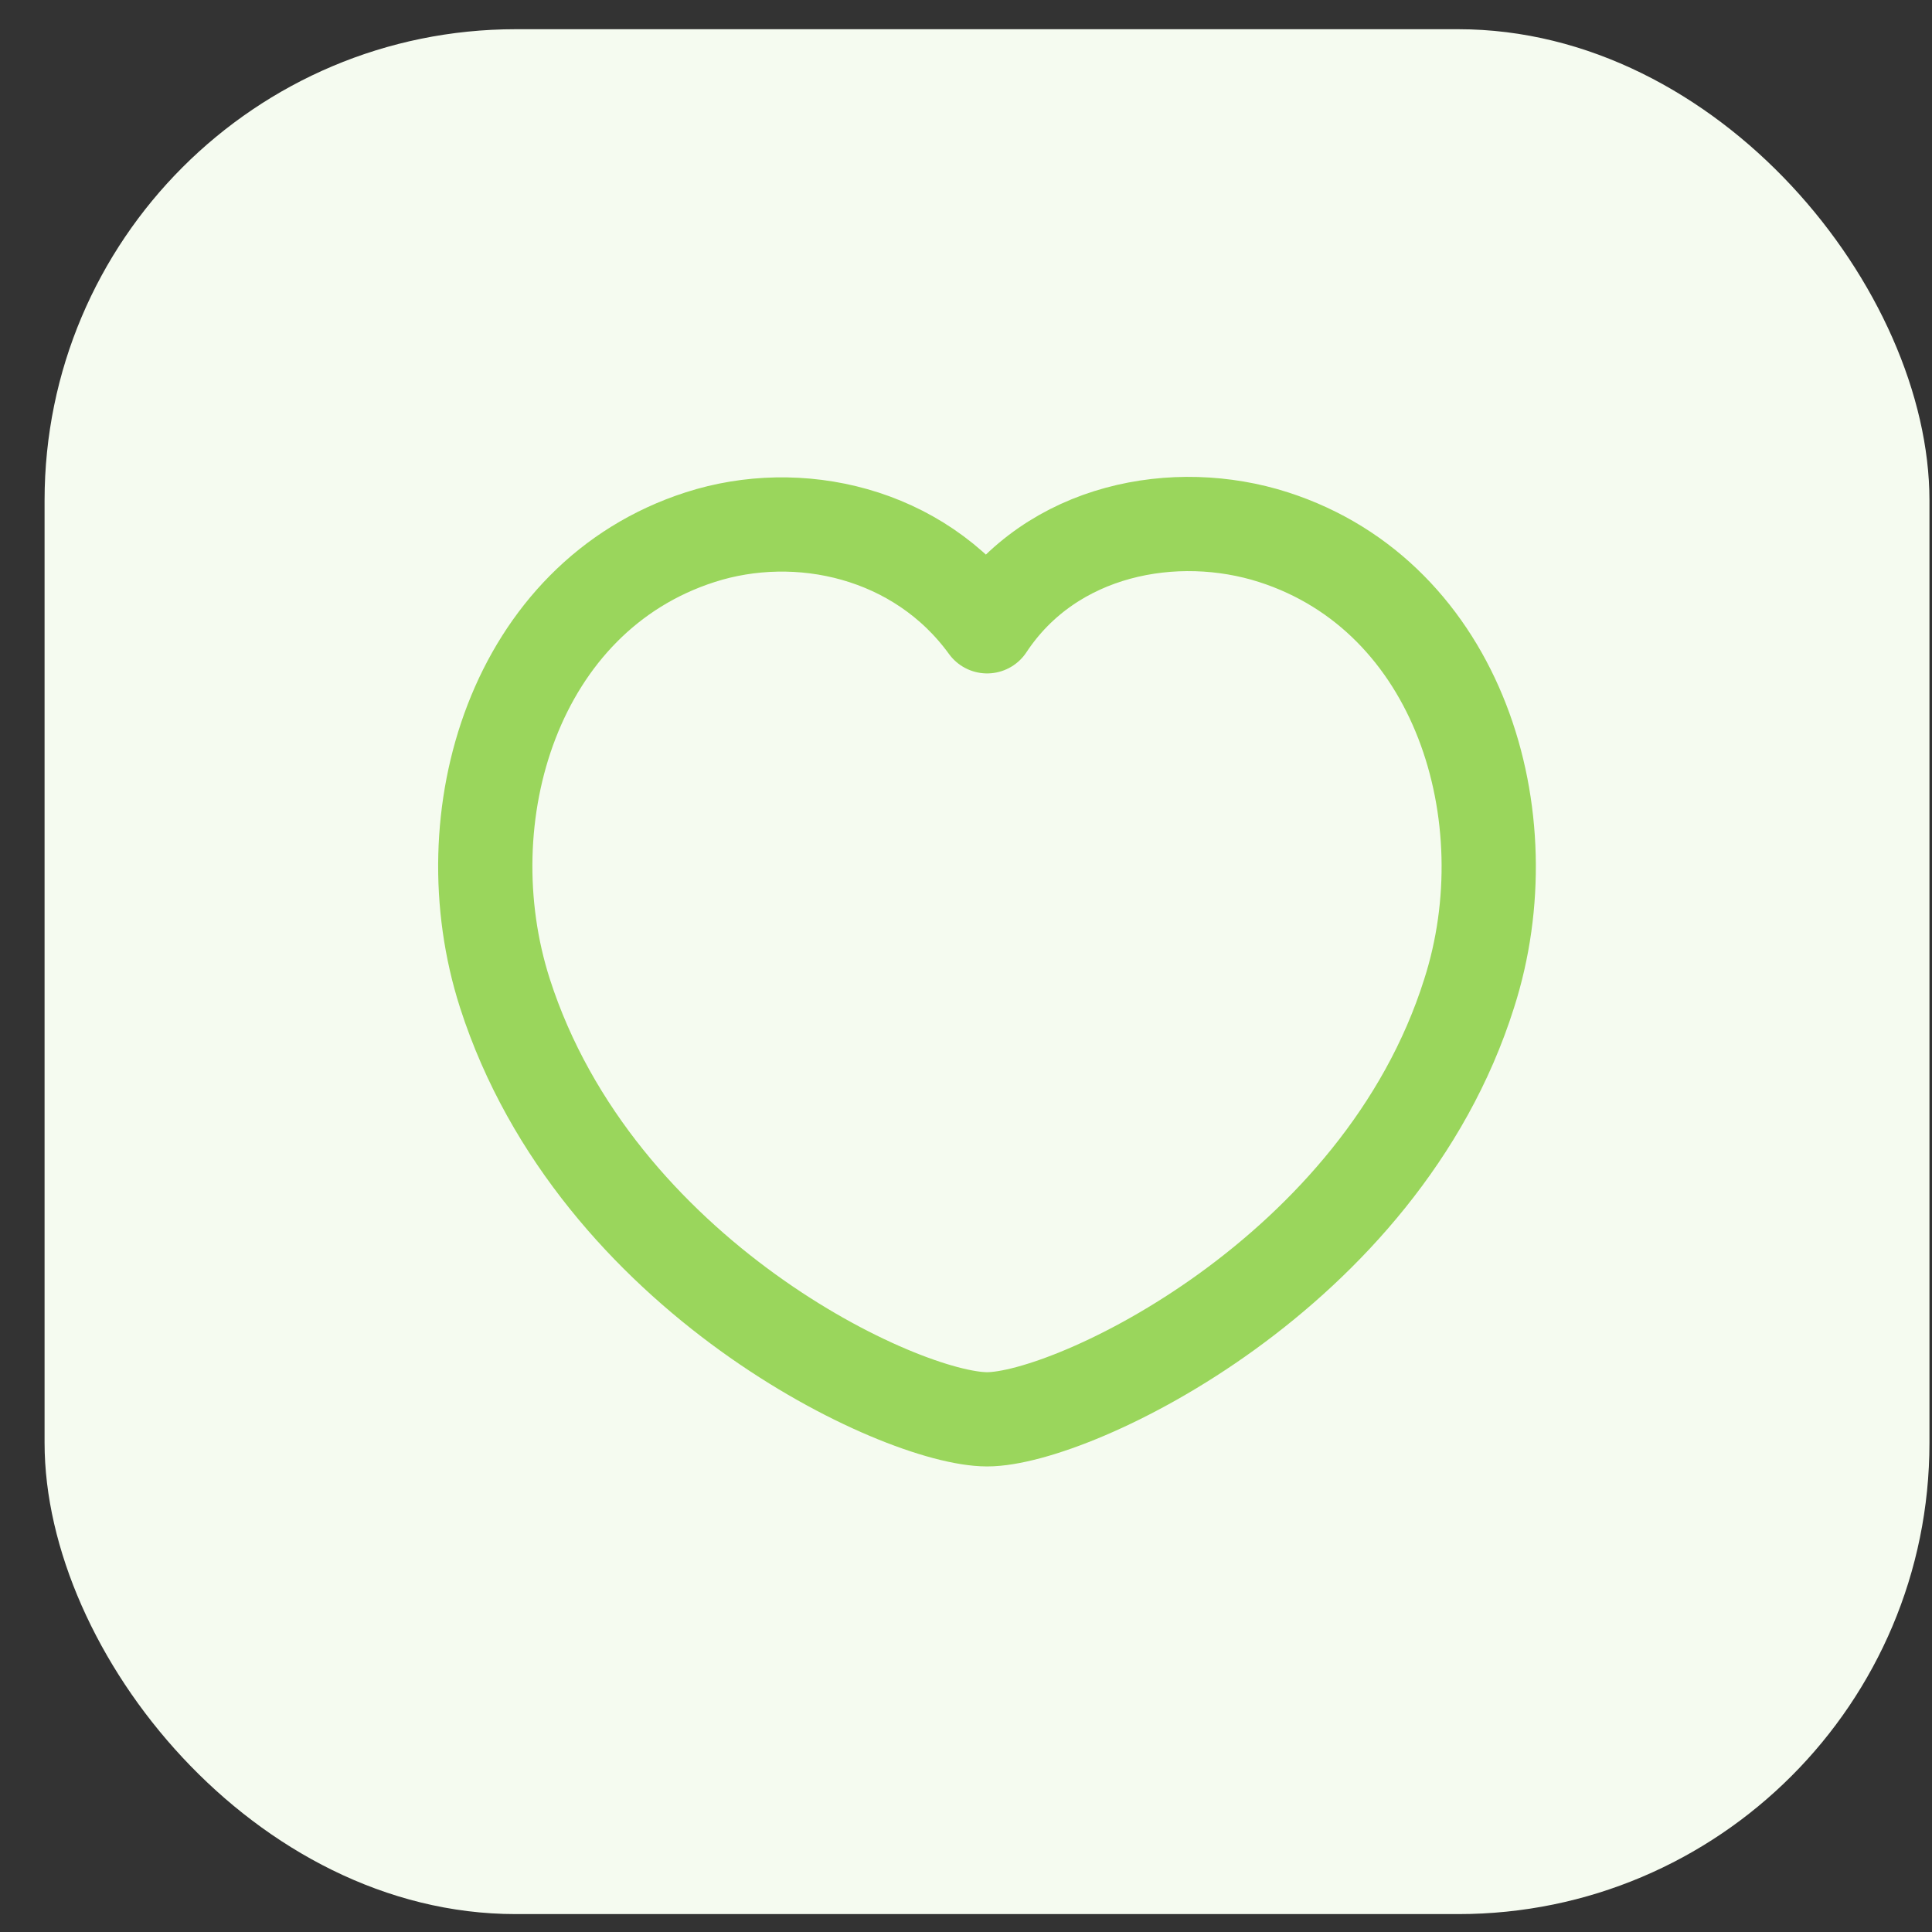 <svg width="41" height="41" viewBox="0 0 41 41" fill="none" xmlns="http://www.w3.org/2000/svg">
<rect x="0" y="0" width="41" height="41" fill="#333333" stroke="none"/>
<rect x="0.946" y="0.62" width="40" height="40" rx="10" fill="#F5FBF0"/>
<path fill-rule="evenodd" clip-rule="evenodd" d="M10.715 21.079C9.512 17.329 10.919 12.666 14.861 11.399C16.935 10.731 19.494 11.288 20.948 13.291C22.319 11.214 24.952 10.735 27.024 11.399C30.965 12.666 32.38 17.329 31.178 21.079C29.306 27.024 22.774 30.12 20.948 30.12C19.123 30.12 12.65 27.093 10.715 21.079Z" stroke="#9AD65C" stroke-width="2" stroke-linecap="round" stroke-linejoin="round"/>
</svg>
